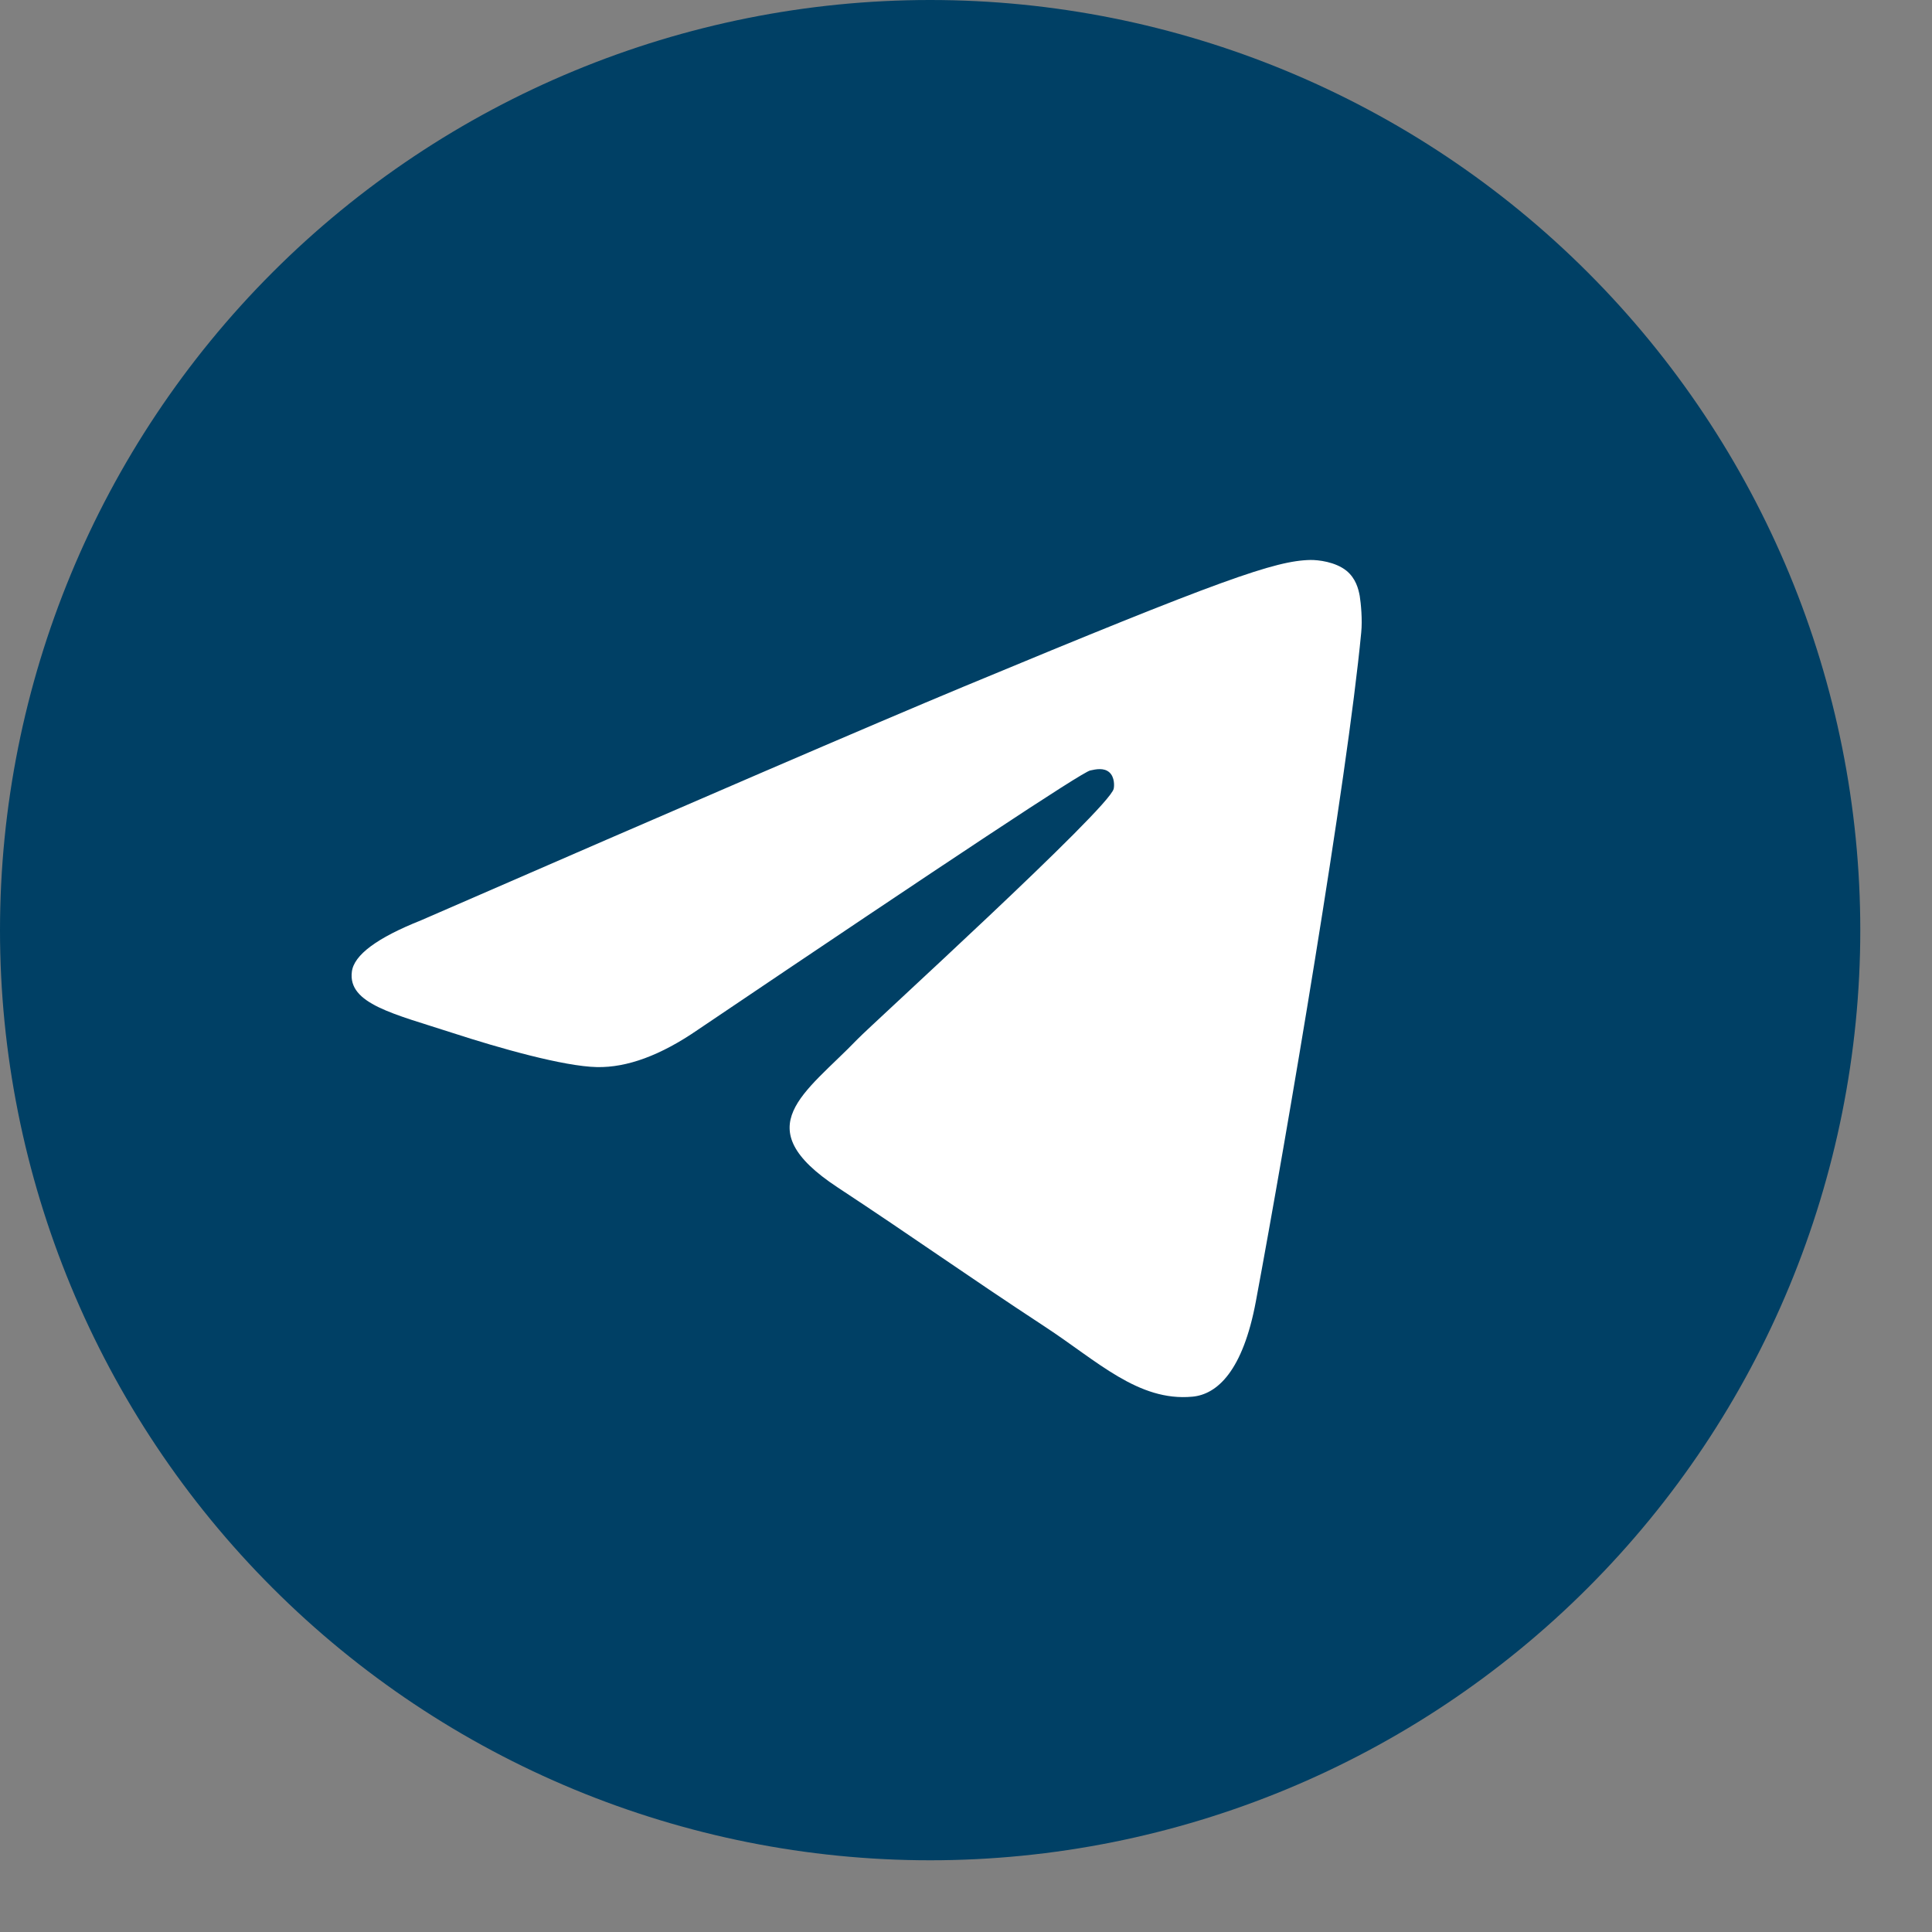 <?xml version="1.0" encoding="UTF-8"?> <svg xmlns="http://www.w3.org/2000/svg" width="25" height="25" viewBox="0 0 25 25" fill="none"><rect x="0" y="0" width="25" height="25" fill="#808080" stroke="none"/><path d="M12.036 0C8.845 0 5.781 1.269 3.526 3.525C1.269 5.783 0.001 8.844 0 12.036C0 15.227 1.269 18.291 3.526 20.547C5.781 22.803 8.845 24.072 12.036 24.072C15.227 24.072 18.291 22.803 20.546 20.547C22.803 18.291 24.072 15.227 24.072 12.036C24.072 8.845 22.803 5.782 20.546 3.525C18.291 1.269 15.227 0 12.036 0Z" fill="#004065"></path><path d="M5.448 11.909C8.957 10.381 11.297 9.373 12.467 8.886C15.81 7.496 16.504 7.254 16.958 7.246C17.057 7.245 17.279 7.269 17.424 7.386C17.544 7.485 17.578 7.619 17.595 7.712C17.61 7.806 17.631 8.019 17.614 8.186C17.433 10.089 16.649 14.708 16.251 16.839C16.083 17.741 15.75 18.044 15.429 18.073C14.729 18.138 14.199 17.611 13.522 17.168C12.463 16.473 11.865 16.041 10.836 15.363C9.648 14.58 10.419 14.15 11.096 13.447C11.273 13.262 14.353 10.461 14.411 10.207C14.419 10.175 14.426 10.057 14.355 9.994C14.285 9.932 14.182 9.953 14.107 9.97C13.999 9.994 12.309 11.113 9.029 13.326C8.549 13.656 8.115 13.816 7.724 13.808C7.295 13.799 6.468 13.565 5.853 13.365C5.1 13.12 4.5 12.991 4.553 12.575C4.579 12.358 4.878 12.136 5.448 11.909Z" fill="white"></path></svg> 